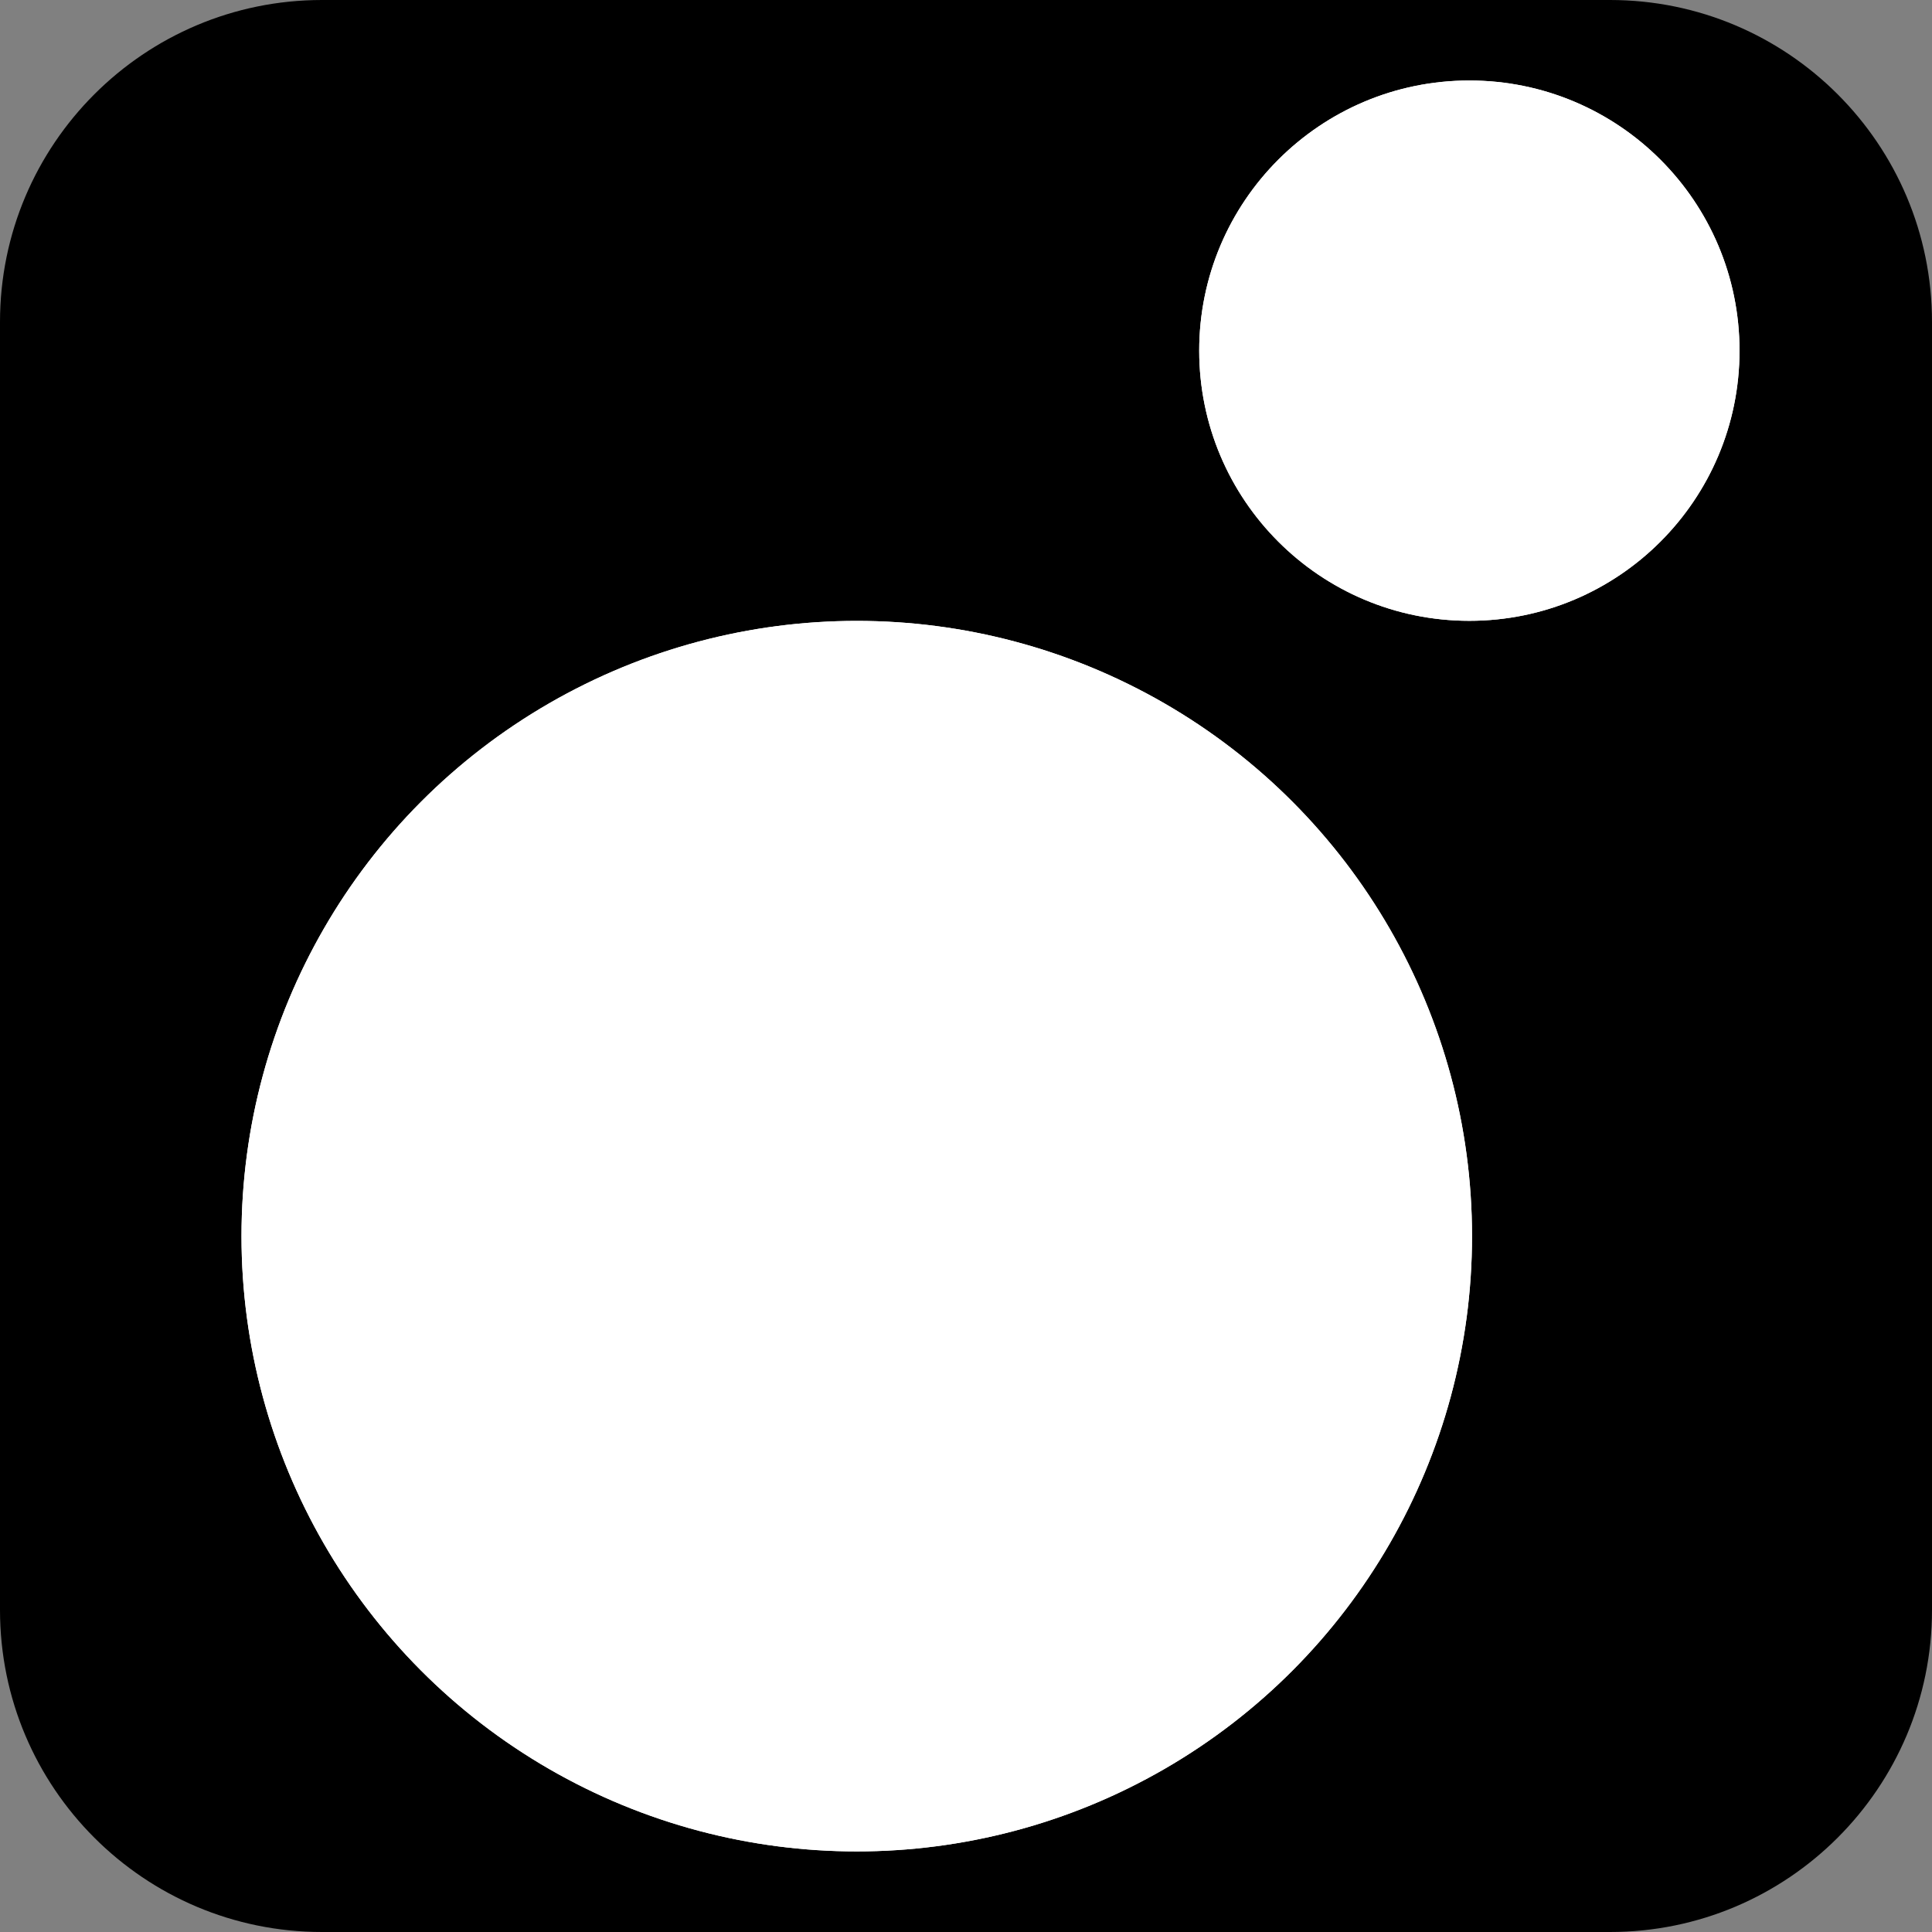 <svg xmlns="http://www.w3.org/2000/svg" width="24" height="24" viewBox="0 0 24 24" fill="none">
<rect x="0" y="0" width="24" height="24" fill="#808080" stroke="none"/>
<path d="M0 4C0 1.791 1.791 0 4 0H20C22.209 0 24 1.791 24 4V20C24 22.209 22.209 24 20 24H4C1.791 24 0 22.209 0 20V4Z" fill="black"/>
<circle cx="18.253" cy="4.356" r="3.356" fill="white"/>
<circle cx="10.643" cy="15.356" r="7.643" fill="white"/>
<circle cx="18.253" cy="4.356" r="3.356" fill="white"/>
<circle cx="10.643" cy="15.356" r="7.643" fill="white"/>
</svg>